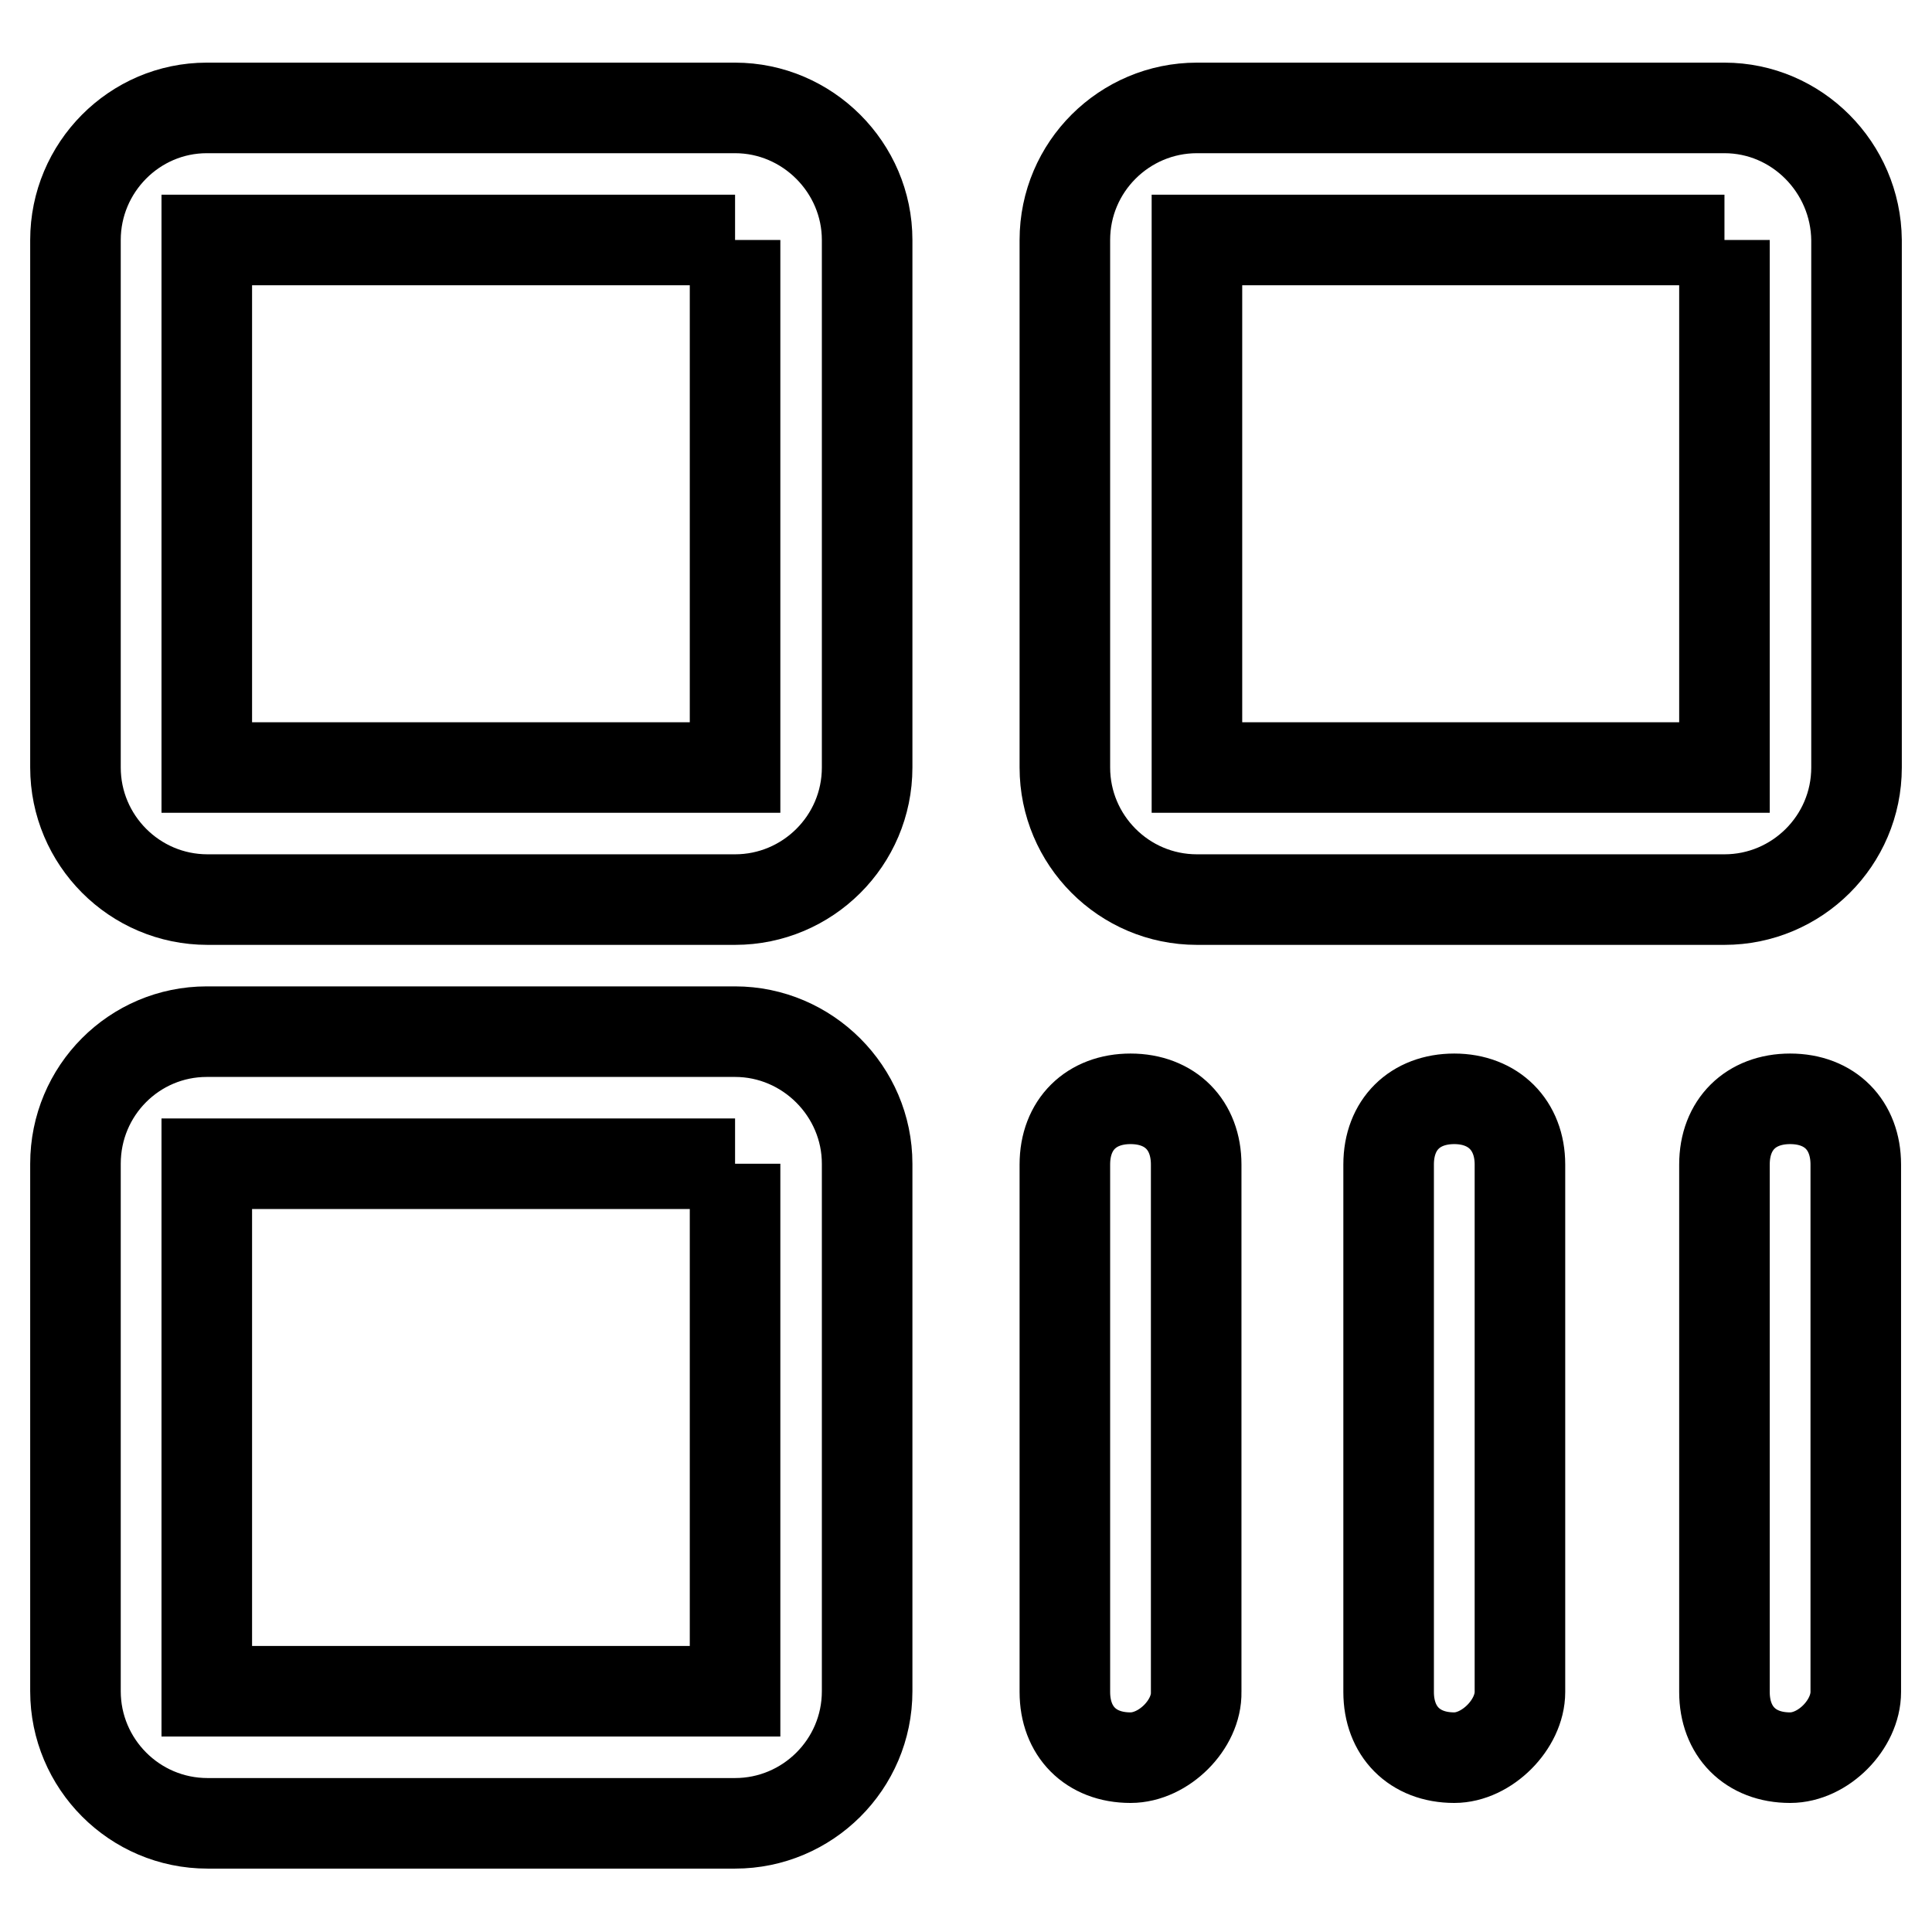 <?xml version="1.0" encoding="utf-8"?>
<!-- Svg Vector Icons : http://www.onlinewebfonts.com/icon -->
<!DOCTYPE svg PUBLIC "-//W3C//DTD SVG 1.1//EN" "http://www.w3.org/Graphics/SVG/1.1/DTD/svg11.dtd">
<svg version="1.1" xmlns="http://www.w3.org/2000/svg" xmlns:xlink="http://www.w3.org/1999/xlink" x="0px" y="0px" viewBox="0 0 256 256" enable-background="new 0 0 256 256" xml:space="preserve">
<g> <path stroke-width="12" fill-opacity="0" stroke="#000000"  d="M97.4,31.8v69.9H27.4V31.8H97.4 M97.4,14.3H27.4c-9.6,0-17.4,7.9-17.4,17.5v69.9c0,9.6,7.8,17.5,17.5,17.5 h69.9c9.6,0,17.5-7.8,17.5-17.5V31.8C114.9,22.2,107,14.3,97.4,14.3z M228.5,31.8v69.9h-69.9V31.8H228.5 M228.5,14.3h-69.9 c-9.6,0-17.5,7.8-17.5,17.5v69.9c0,9.6,7.8,17.5,17.5,17.5h69.9c9.6,0,17.5-7.8,17.5-17.5V31.8C245.9,22.2,238.1,14.3,228.5,14.3z  M97.4,154.2v69.9H27.4v-69.9H97.4 M97.4,136.7H27.4c-9.6,0-17.4,7.8-17.4,17.5v69.9c0,9.6,7.8,17.5,17.5,17.5h69.9 c9.6,0,17.5-7.8,17.5-17.5v-69.9C114.9,144.6,107,136.7,97.4,136.7z M149.8,232.9c-5.3,0-8.7-3.5-8.7-8.7v-69.9 c0-5.3,3.5-8.7,8.7-8.7c5.3,0,8.7,3.5,8.7,8.7v69.9C158.6,228.5,154.2,232.9,149.8,232.9L149.8,232.9z M192.7,232.9 c-5.3,0-8.7-3.5-8.7-8.7v-69.9c0-5.3,3.5-8.7,8.7-8.7s8.7,3.5,8.7,8.7v69.9C201.4,228.5,197,232.9,192.7,232.9L192.7,232.9z  M237.2,232.9c-5.3,0-8.7-3.5-8.7-8.7v-69.9c0-5.3,3.5-8.7,8.7-8.7c5.3,0,8.7,3.5,8.7,8.7v69.9 C245.9,228.5,241.6,232.9,237.2,232.9L237.2,232.9z"/></g>
</svg>